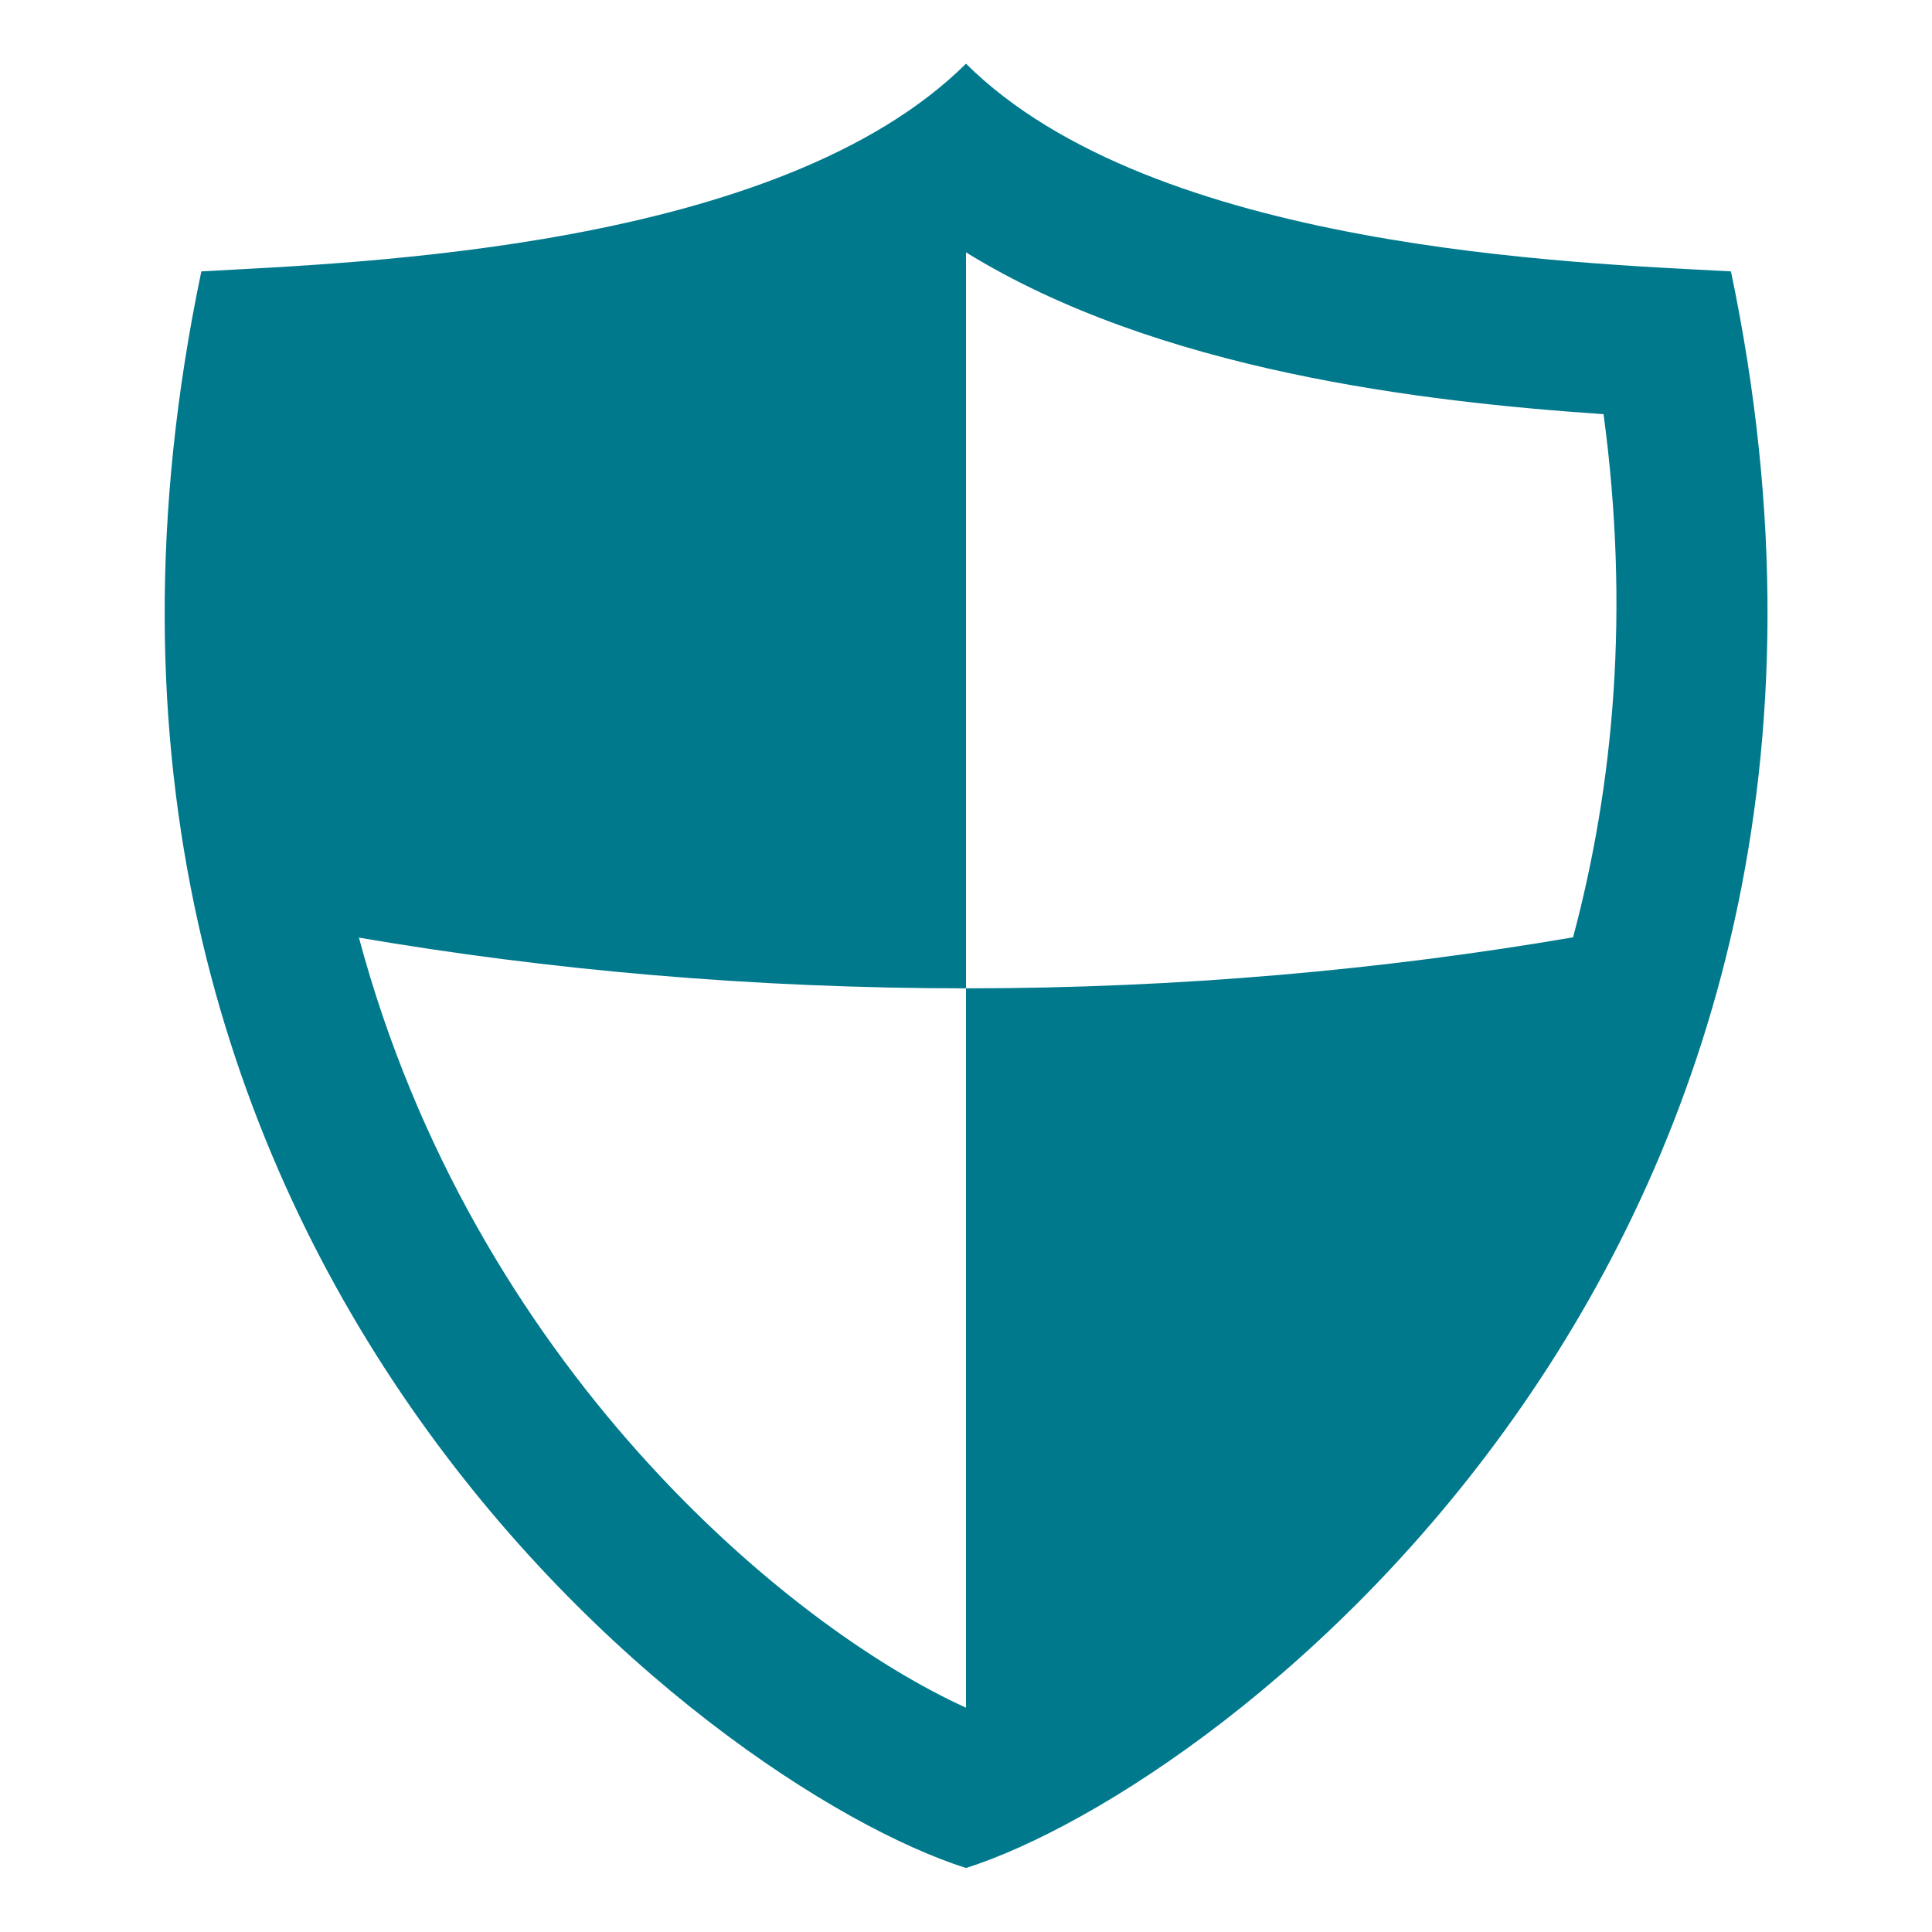 <?xml version="1.0" encoding="UTF-8"?><svg id="Layer_1" xmlns="http://www.w3.org/2000/svg" viewBox="0 0 64 64"><defs><style>.cls-1{fill:#00798d;}</style></defs><path class="cls-1" d="M57.34,8.99c-5.16-.28-19.14-.72-25.34-6.88-6.2,6.15-20.17,6.59-25.33,6.88C-.13,41.41,23.45,59.16,32,61.88c8.55-2.72,32.13-20.47,25.34-52.89ZM11.89,31.06c6.25,1.07,13.01,1.68,20.11,1.68V8.36c6.36,3.92,15.09,4.95,21.12,5.36.87,6.47.35,12.24-1.01,17.33-6.25,1.07-13.01,1.69-20.11,1.69h0v23.83c-5.94-2.7-16.33-11.39-20.11-25.51Z"/></svg>